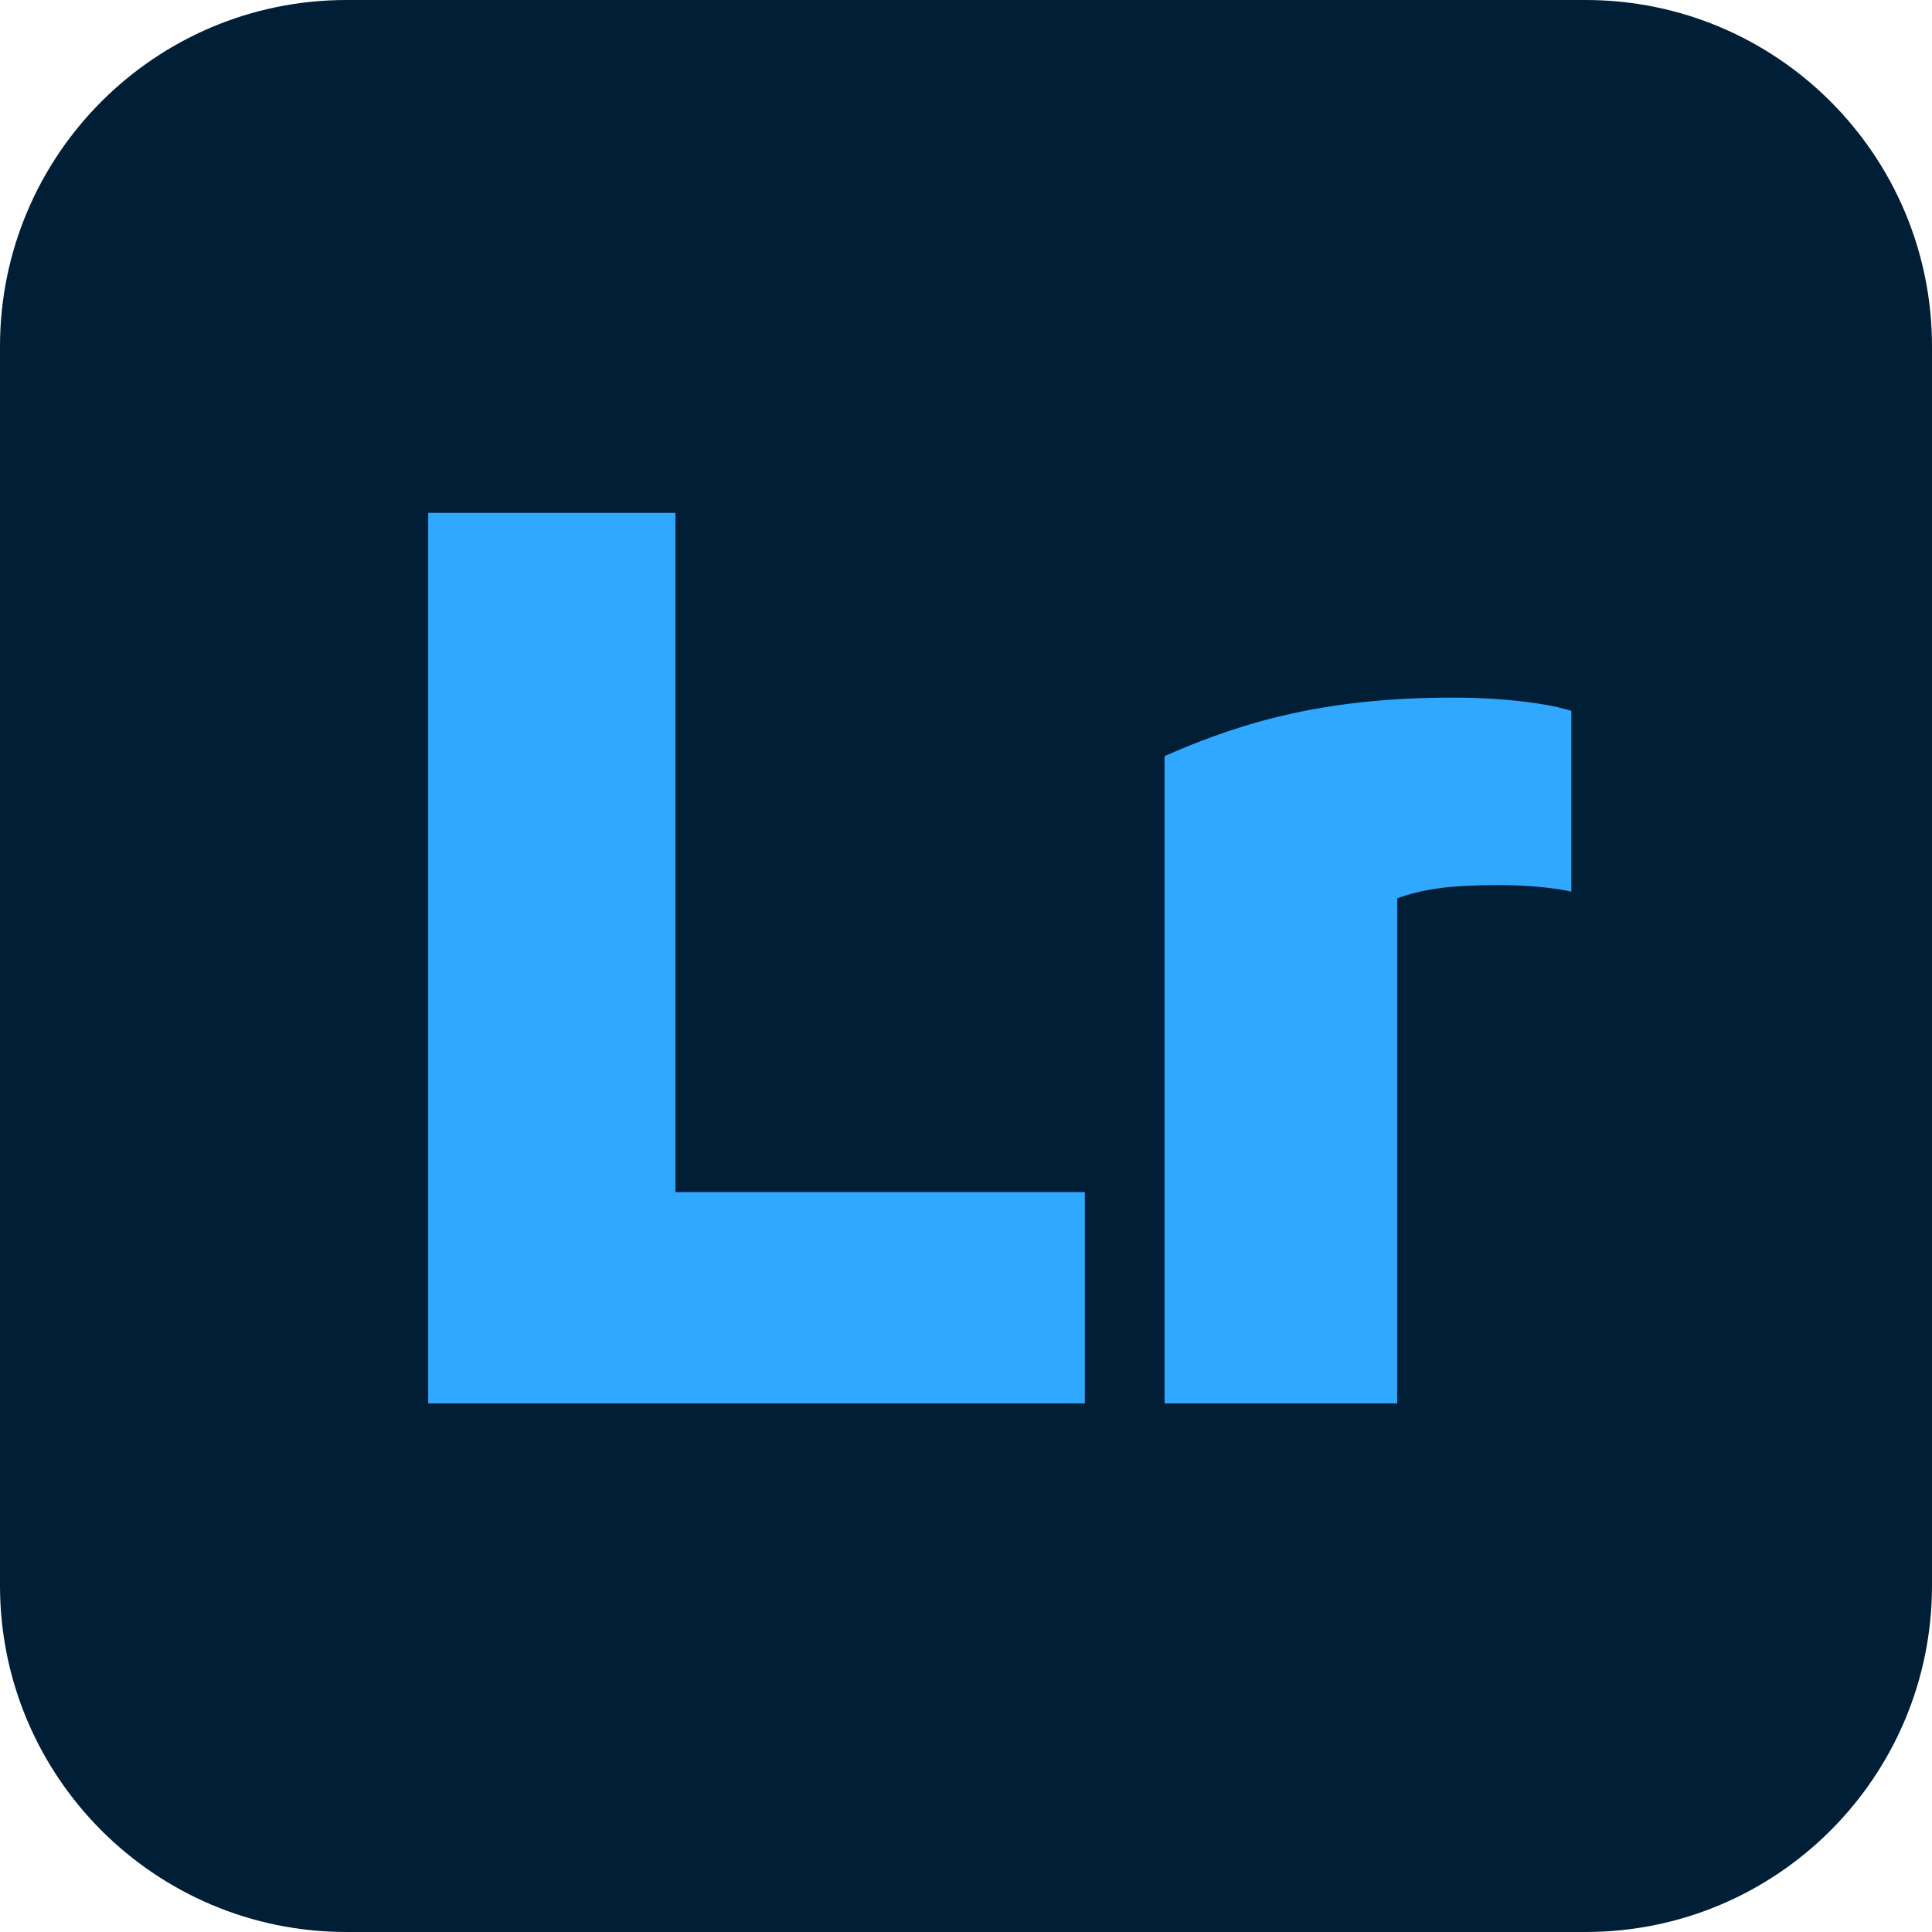 <svg width="240" height="240" viewBox="0 0 240 240" fill="none" xmlns="http://www.w3.org/2000/svg" class="lightroom-2025">
<path id="Vector" d="M196.959 0H43.041C19.27 0 0 19.27 0 43.041V196.959C0 220.73 19.27 240 43.041 240H196.959C220.73 240 240 220.73 240 196.959V43.041C240 19.27 220.73 0 196.959 0Z" fill="#001E36"/>
<path id="Vector_2" d="M53.193 63.709H83.906V148.087H134.764V174.342H53.193V63.709ZM180.503 86.661C187.274 86.661 192.722 87.487 195.199 88.312V110.769C193.218 110.274 189.42 109.943 186.283 109.943C180.173 109.943 176.706 110.439 173.568 111.595V174.342H144.671V93.926C155.074 89.303 165.477 86.661 180.503 86.661Z" fill="#31A8FF"/>
<defs>
<clipPath id="clip0_2136_8113">
<rect width="240" height="240" fill="white"/>
</clipPath>
</defs>
</svg>
